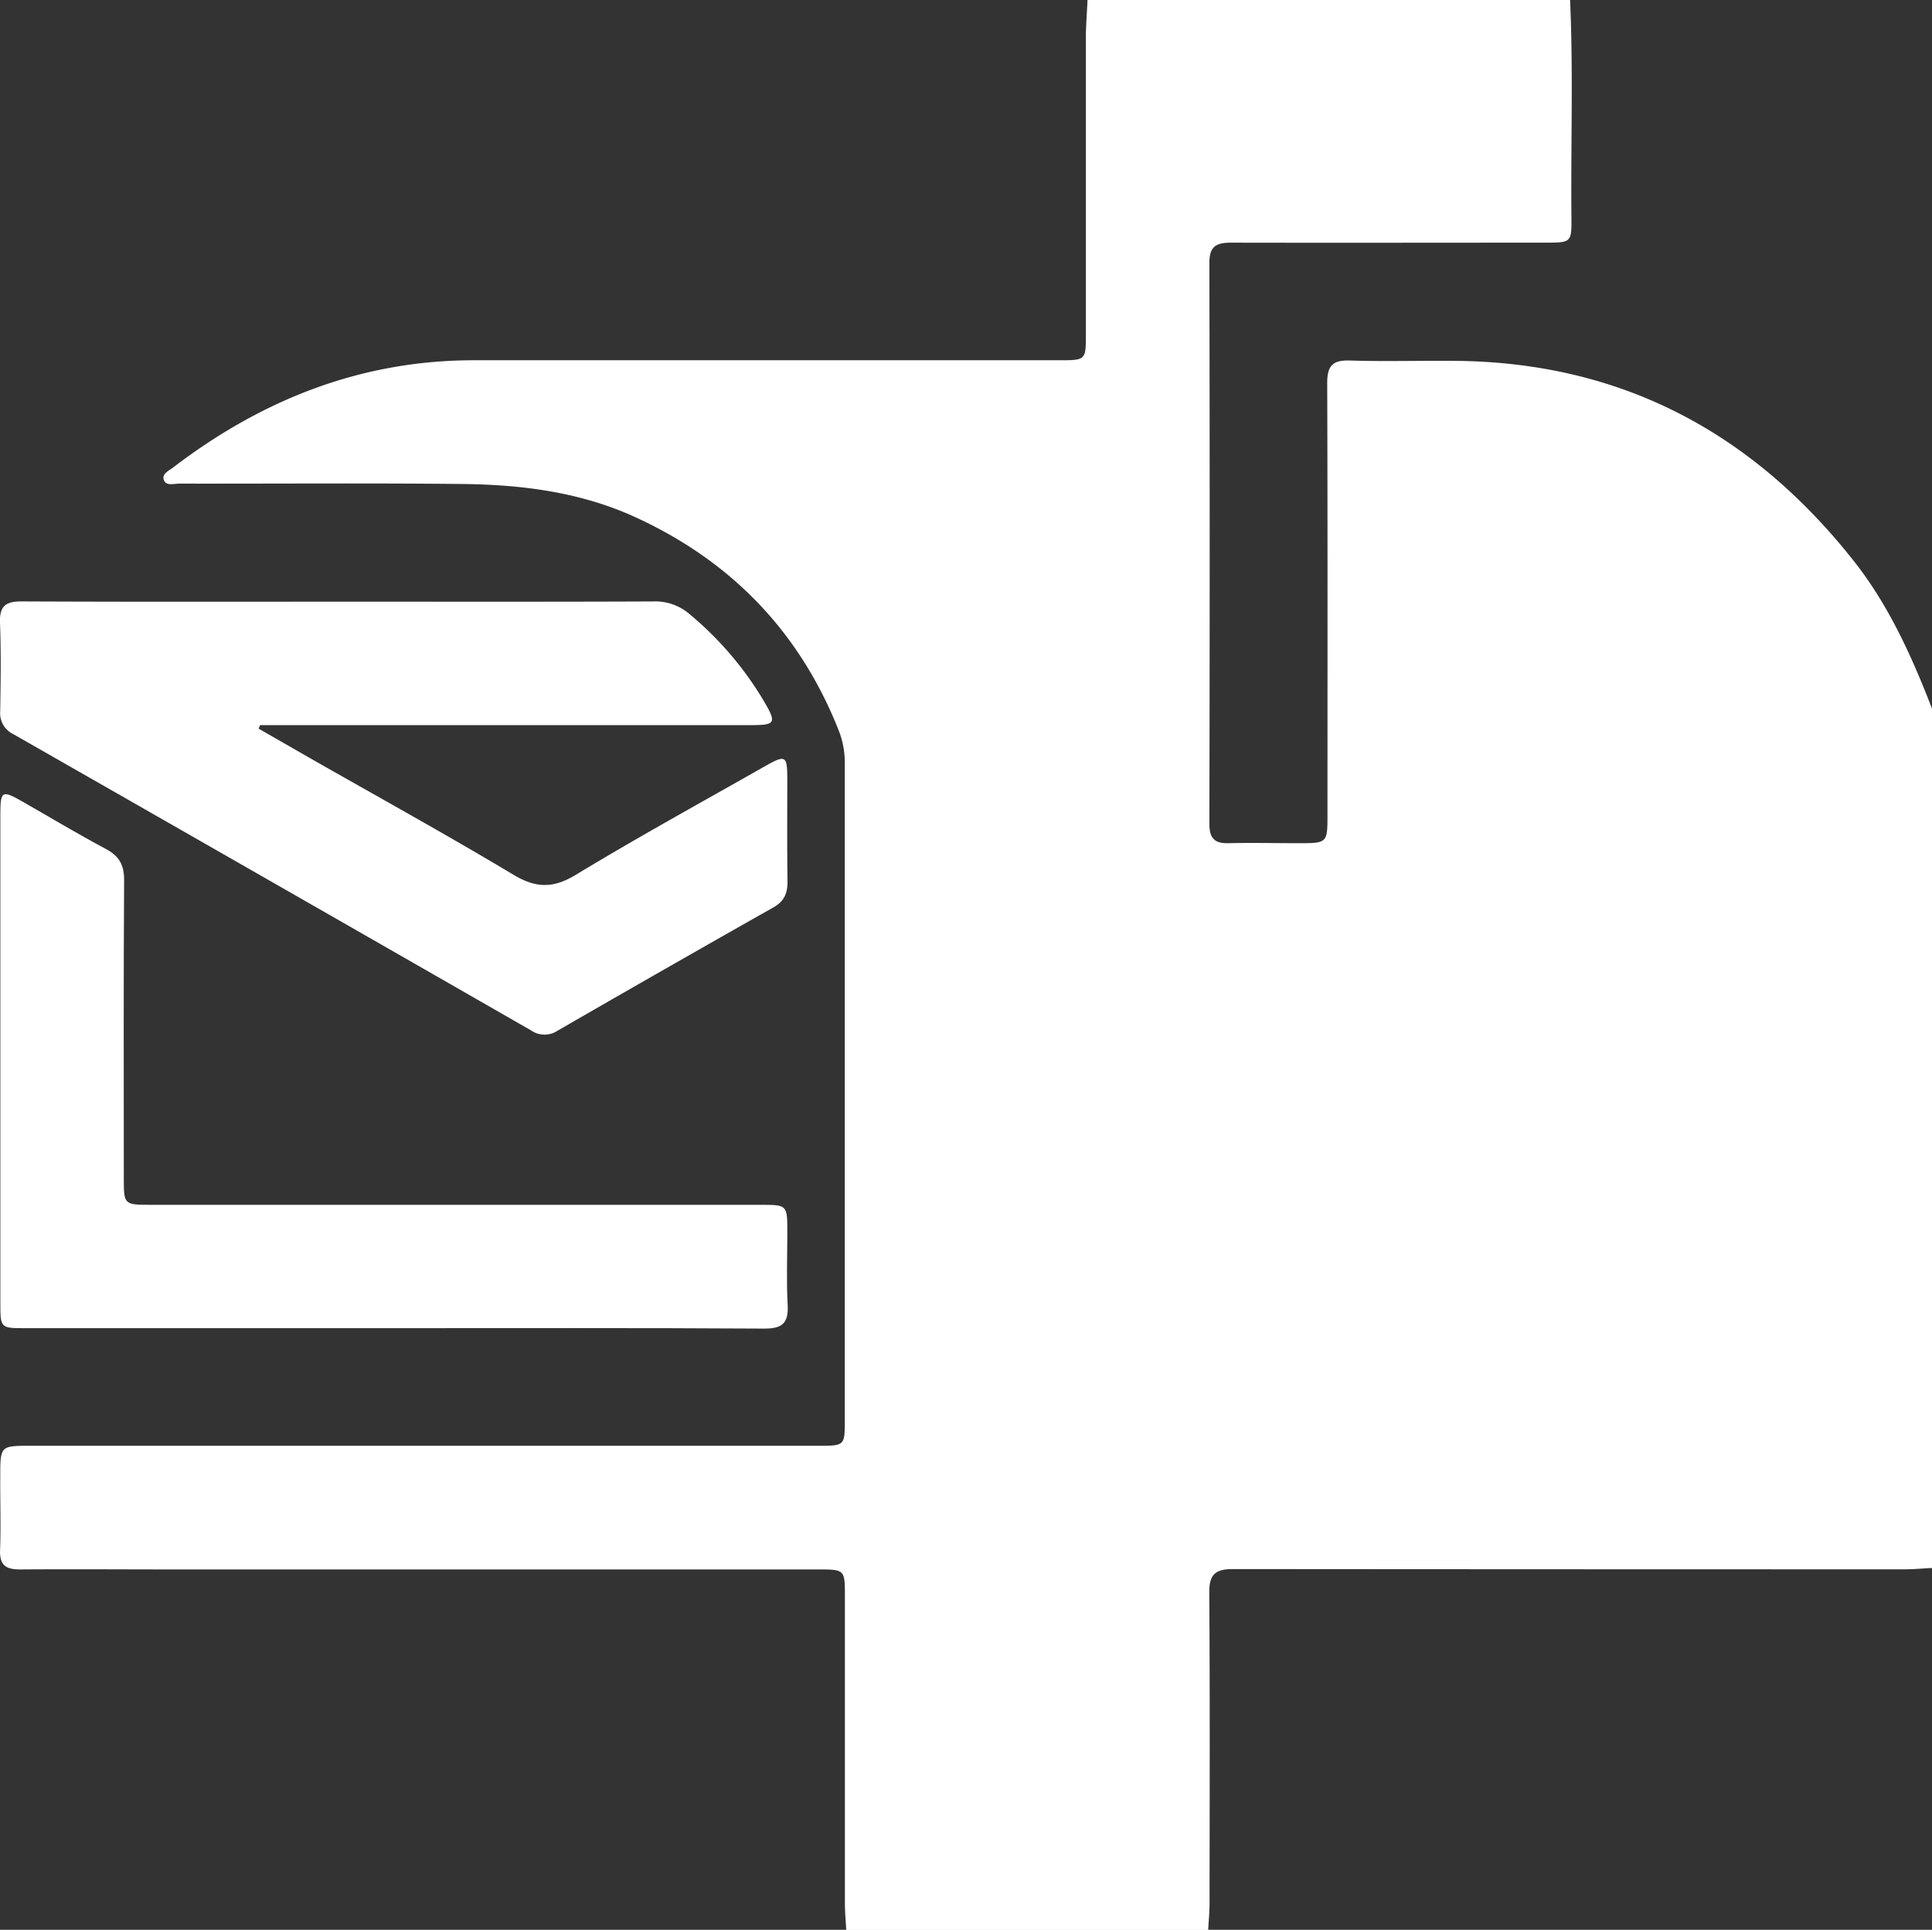 <svg xmlns="http://www.w3.org/2000/svg" viewBox="0 0 512.46 512"><rect x="0" y="0" width="512.46" height="512" fill="#333333" stroke="none"/><defs><style>.cls-1{fill:#fff;}</style></defs><title>mailing</title><g id="Layer_2" data-name="Layer 2"><g id="Layer_1-2" data-name="Layer 1"><g id="zEl4LM.tif"><path class="cls-1" d="M288.46,0h128c.86,19.14.18,38.29.36,57.44.07,6.9,0,6.93-6.86,6.94-27.82,0-55.64.06-83.45,0-3.92,0-5.73,1-5.72,5.34q.15,74.46,0,148.92c0,3.6,1.26,5.17,5,5.07,6.16-.16,12.33,0,18.49,0,7.82,0,7.83,0,7.83-7.62,0-38.15.06-76.29-.07-114.44,0-4.52,1.35-6.16,6-6,9.32.29,18.65,0,28,.09,44,.39,78.83,19,105.78,53.23C501,160.64,507.1,174.14,512.46,188V416c-2.49.13-5,.36-7.46.36q-89,0-177.9-.07c-4.79,0-6.38,1.43-6.34,6.29.19,27.48.1,55,.07,82.46,0,2.32-.24,4.64-.36,7h-96c-.13-2.32-.36-4.64-.36-7q0-40.74,0-81.49c0-7.15,0-7.16-7.29-7.16H46.31c-13.66,0-27.33-.1-41,0-3.8,0-5.43-1.14-5.29-5.15.24-6.49,0-13,.05-19.5,0-8.15,0-8.16,8.16-8.16h209c6.76,0,6.85-.09,6.85-6.59q0-87.24,0-174.48a23.28,23.28,0,0,0-1.63-8.76c-10.31-26-28.3-44.72-53.71-56.44-14.7-6.78-30.33-8.73-46.22-8.9-25-.26-50-.06-75-.1-1.4,0-3.42.69-4.05-.94s1.31-2.47,2.42-3.32c23.57-18,49.85-28.48,79.87-28.47q77.74,0,155.48,0c6.67,0,6.79-.11,6.79-6.66q0-40,0-80C288.1,6,288.34,3,288.46,0Z"/><path class="cls-1" d="M68.59,193.31q6.66,3.82,13.32,7.65C100,211.27,118.23,221.33,136.06,232c6,3.63,10.58,3.8,16.7.08,16.5-10,33.46-19.31,50.25-28.85,5.31-3,5.79-2.75,5.82,3.17,0,9.16-.08,18.32.06,27.48,0,3.17-.89,5.25-3.76,6.87q-28.7,16.23-57.26,32.72a6.24,6.24,0,0,1-7-.09Q72.24,234,3.48,194.75a6.11,6.11,0,0,1-3.43-6C.18,180.88.3,173,0,165.23c-.17-4.46,1.52-5.69,5.8-5.67,29.65.14,59.3.07,88.95.07,26.15,0,52.3.05,78.46-.06a13.88,13.88,0,0,1,9.58,3.27,89,89,0,0,1,20,23.47c3.19,5.44,2.84,6.07-3.34,6.07q-62.46,0-124.93,0H69Z"/><path class="cls-1" d="M104.19,352.38q-48.74,0-97.48,0c-6.58,0-6.62,0-6.62-6.69q0-64.73,0-129.47c0-6.44.4-6.67,5.84-3.57,7.38,4.21,14.66,8.6,22.15,12.59,3.54,1.89,4.86,4.24,4.84,8.28-.16,26.33-.09,52.65-.08,79,0,7.11,0,7.13,7.32,7.13H201.63c7.18,0,7.19,0,7.21,7.11,0,6.5-.26,13,.09,19.49.26,4.84-1.48,6.27-6.26,6.24C169.84,352.29,137,352.38,104.19,352.38Z"/></g></g></g></svg>